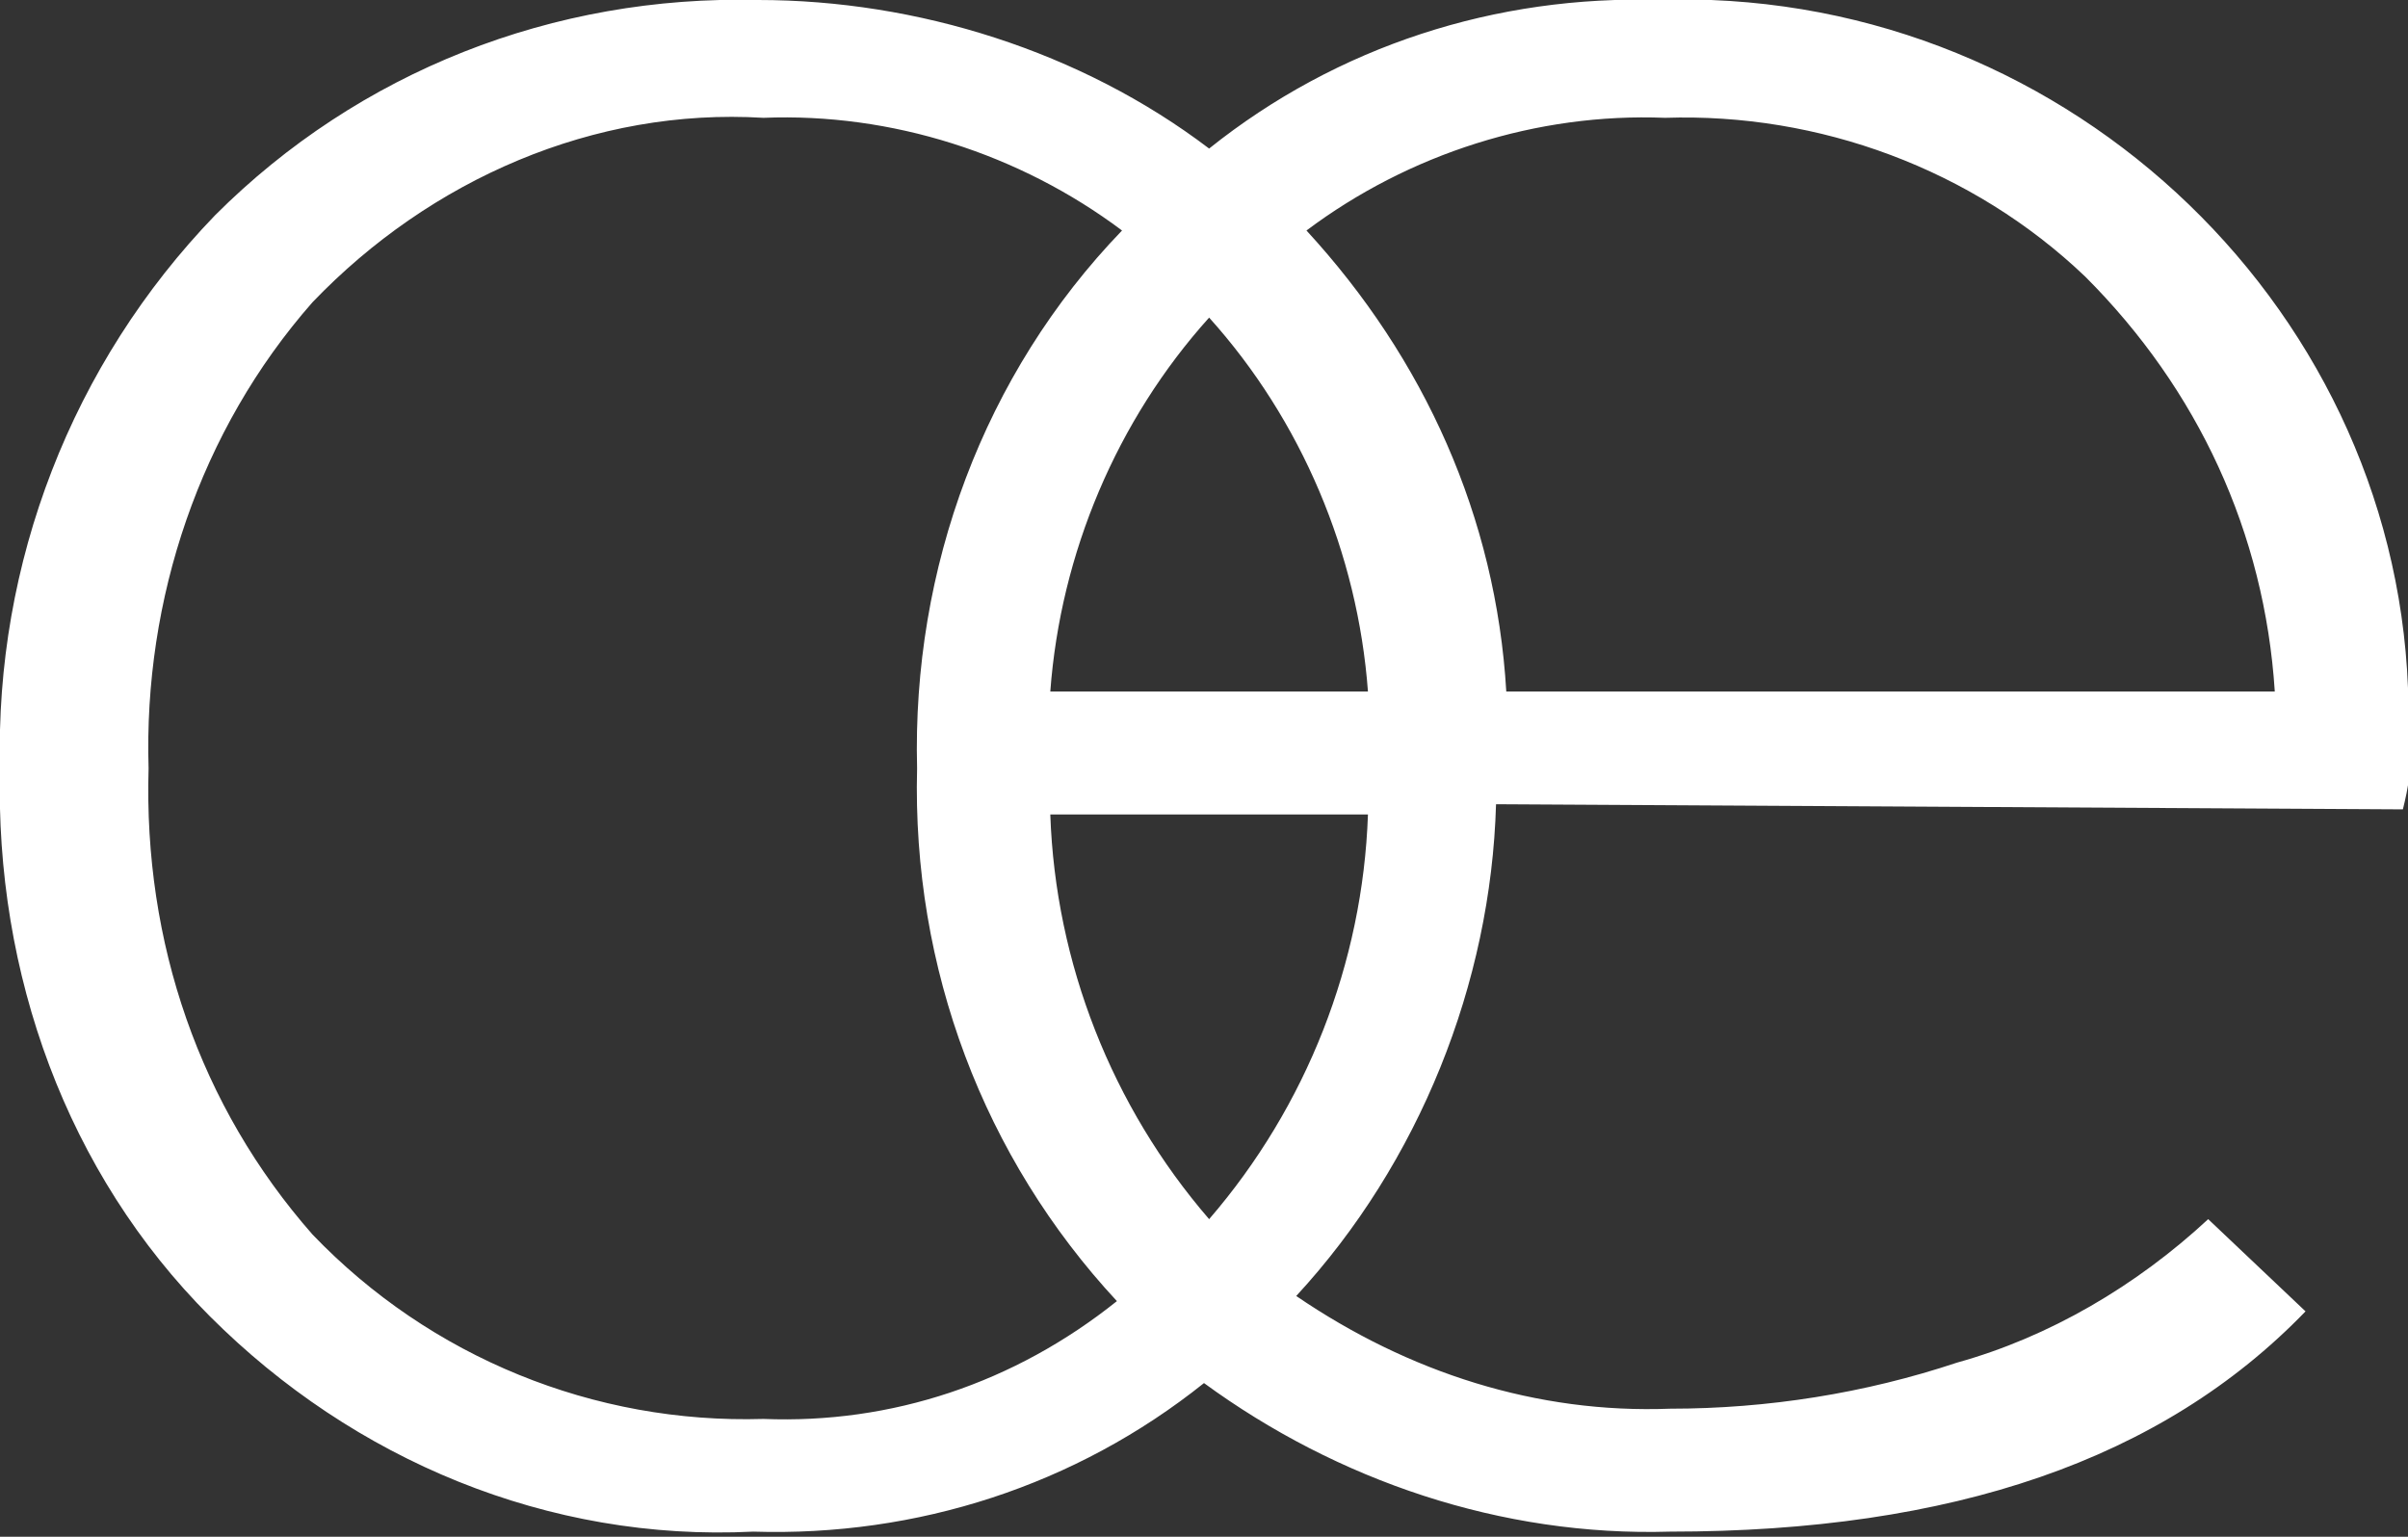 <svg xmlns="http://www.w3.org/2000/svg" width="47" height="30" viewBox="0 0 47 30">
<rect x="0" y="0" width="47" height="30" fill="#333333" stroke="none"/>
<style type="text/css">
	.st0{fill:#FFFFFF;}
</style>
<path id="Pfad_33363" class="st0" d="M46.9,15.8c0.1-0.4,0.2-0.9,0.1-1.3C47.3,6.8,41.1,0.3,33.4,0c-0.3,0-0.6,0-1,0
	c-3.2-0.1-6.3,0.9-8.8,2.9C21.1,1,17.9,0,14.8,0c-4-0.1-7.8,1.4-10.6,4.2C1.4,7.1-0.1,11,0,15c-0.1,4,1.3,7.9,4.1,10.7
	s6.6,4.4,10.6,4.2c3.2,0.1,6.3-0.9,8.8-2.9c2.6,1.9,5.8,3,9.1,2.9c5.5,0,9.6-1.4,12.4-4.3l-1.9-1.8c-1.4,1.3-3.1,2.3-4.9,2.8
	c-1.8,0.6-3.7,0.9-5.6,0.9c-2.6,0.1-5.1-0.7-7.3-2.2c2.4-2.6,3.8-6.1,3.9-9.6L46.9,15.8L46.9,15.8z M32.5,2.3c3-0.1,6,1,8.2,3.1
	c2.2,2.2,3.5,5,3.7,8.1h-15c-0.2-3.4-1.6-6.5-3.9-9C27.5,3,30,2.2,32.5,2.3 M14.9,27.7c-3.3,0.1-6.5-1.2-8.8-3.6
	c-2.2-2.5-3.3-5.7-3.2-9.1c-0.1-3.3,1-6.6,3.2-9.1c2.3-2.4,5.5-3.8,8.8-3.6c2.5-0.1,5,0.7,7,2.2c-2.7,2.8-4.1,6.6-4,10.5
	c-0.1,3.9,1.3,7.6,3.9,10.4C19.8,27,17.4,27.8,14.9,27.7 M23.6,23.8c-1.9-2.2-3-5-3.1-7.9h6.2C26.6,18.8,25.5,21.6,23.6,23.8
	 M20.5,13.5c0.2-2.7,1.3-5.3,3.1-7.3c1.8,2,2.9,4.6,3.1,7.3H20.5z"/>
</svg>